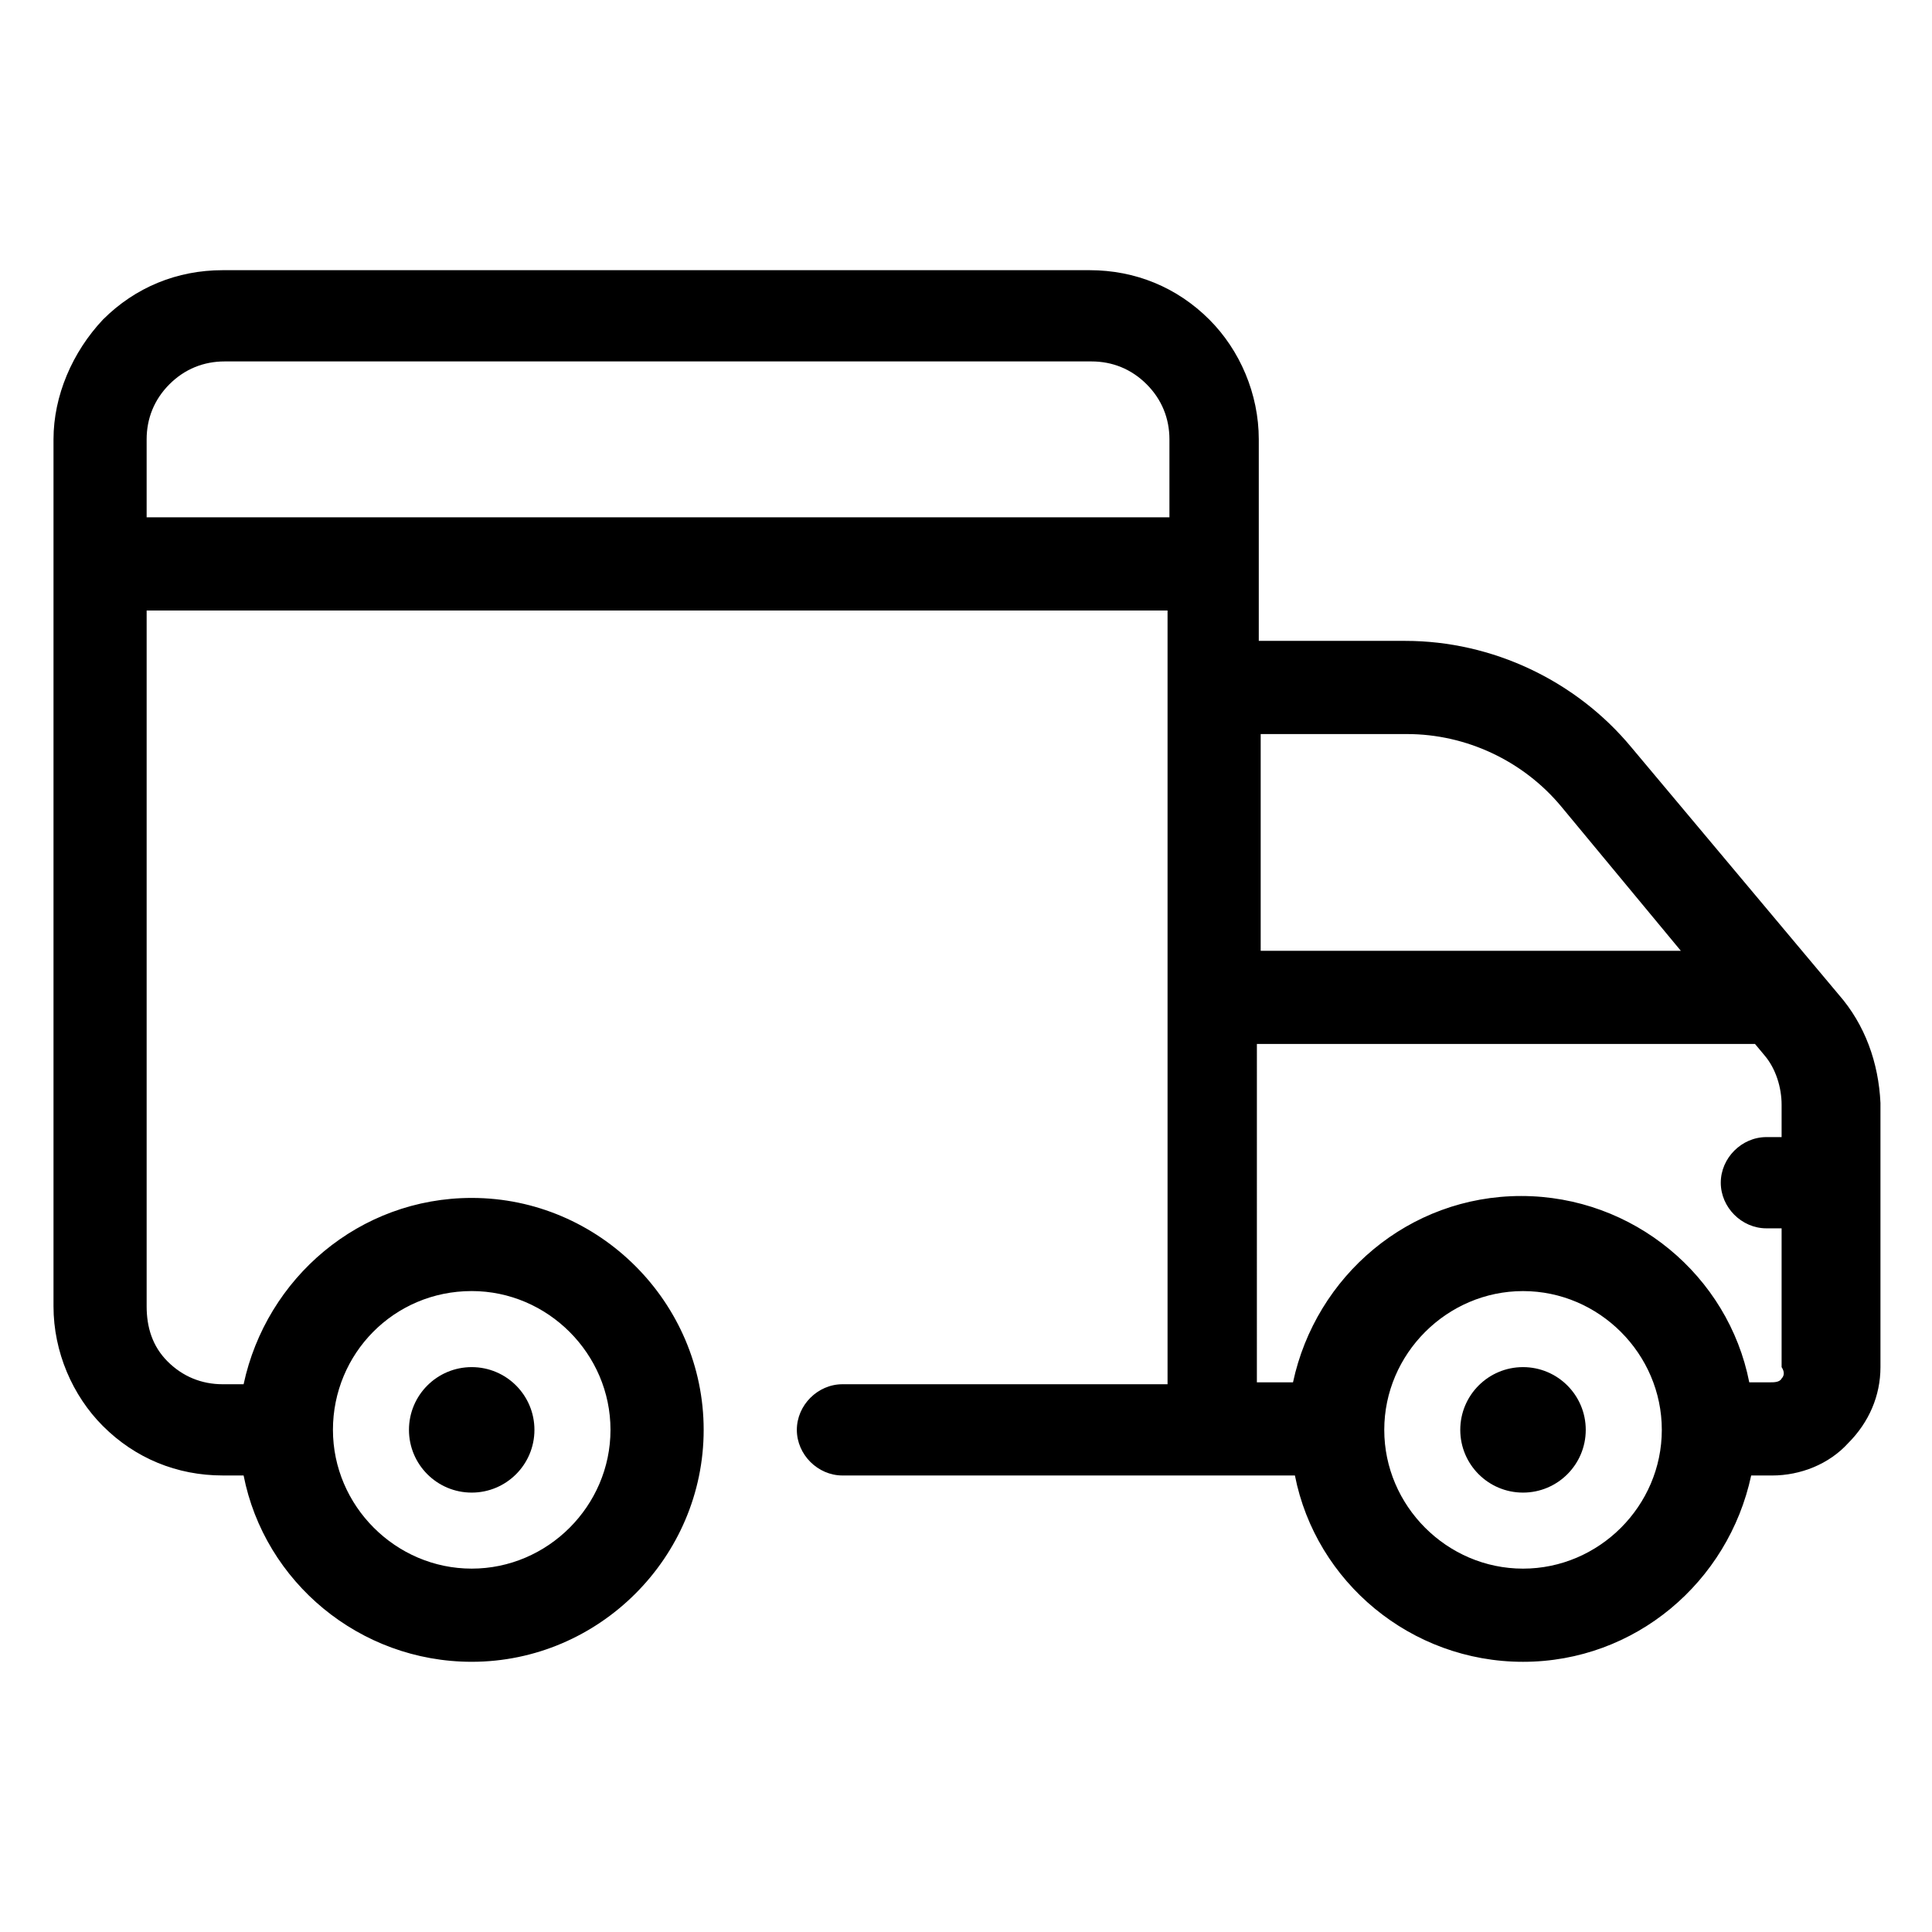 <?xml version="1.0" encoding="UTF-8"?>
<!-- Uploaded to: SVG Repo, www.svgrepo.com, Generator: SVG Repo Mixer Tools -->
<svg fill="#000000" width="800px" height="800px" version="1.1" viewBox="144 144 512 512" xmlns="http://www.w3.org/2000/svg">
 <g>
  <path d="m285.63 522.93c0 9.18-7.441 16.625-16.625 16.625-9.184 0-16.625-7.445-16.625-16.625 0-9.184 7.441-16.629 16.625-16.629 9.184 0 16.625 7.445 16.625 16.629"/>
  <path d="m564.24 522.93c0 9.18-7.445 16.625-16.629 16.625-9.18 0-16.625-7.445-16.625-16.625 0-9.184 7.445-16.629 16.625-16.629 9.184 0 16.629 7.445 16.629 16.629"/>
  <path d="m631.25 407.55-54.914-65.496c-14.609-17.633-36.777-28.215-59.953-28.215h-38.793v-53.402c0-12.09-5.039-23.68-13.098-31.738-8.566-8.566-19.648-13.098-31.738-13.098h-229.74c-12.09 0-23.176 4.535-31.738 13.098-8.062 8.566-13.098 20.152-13.098 31.738v229.74c0 12.09 5.039 23.68 13.098 31.738 8.566 8.566 19.648 13.098 31.738 13.098l5.543 0.004c5.543 28.215 30.73 49.375 60.457 49.375 33.754 0 61.465-27.711 61.465-61.465 0-33.754-27.711-61.465-61.465-61.465-29.727 0-54.41 21.16-60.457 49.375h-5.543c-5.543 0-10.578-2.016-14.609-6.047s-5.543-9.07-5.543-14.613v-184.39h270.55v205.05h-86.152c-6.551 0-12.09 5.543-12.09 12.09 0 6.551 5.543 12.09 12.09 12.09l98.242 0.004h21.664c5.543 28.215 30.73 49.375 60.457 49.375 29.727 0 54.41-21.16 60.457-49.375h5.543c7.559 0 15.113-3.023 20.152-8.566 5.543-5.543 8.566-12.594 8.566-20.152v-70.027c-0.504-10.582-4.031-20.656-11.086-28.719zm-362.24 78.594c20.152 0 36.777 16.625 36.777 36.777 0 20.156-16.625 36.781-36.777 36.781-20.152 0-36.777-16.625-36.777-36.777 0-20.152 16.121-36.781 36.777-36.781zm247.88-147.61c15.617 0 30.73 7.055 40.809 19.145l31.738 38.289h-111.34v-57.434zm-334.03-57.438v-20.656c0-5.543 2.016-10.578 6.047-14.609s9.07-6.047 14.609-6.047h229.74c5.543 0 10.578 2.016 14.609 6.047s6.047 9.07 6.047 14.609v20.656zm364.76 278.61c-20.152 0-36.777-16.625-36.777-36.777 0-20.152 16.625-36.777 36.777-36.777 20.152 0 36.777 16.625 36.777 36.777 0.004 20.152-16.625 36.777-36.777 36.777zm68.52-50.383c-0.504 1.008-2.016 1.008-3.023 1.008h-5.543c-5.543-28.215-30.73-49.375-60.457-49.375s-54.41 21.16-60.457 49.375h-9.574l0.004-89.676h132l2.519 3.023c3.023 3.527 4.535 8.566 4.535 13.098v8.566h-4.031c-6.551 0-12.09 5.543-12.09 12.09 0 6.551 5.543 12.09 12.09 12.09h4.031v36.777c1.004 1.512 0.5 2.519-0.004 3.023z"/>
 </g>
</svg>